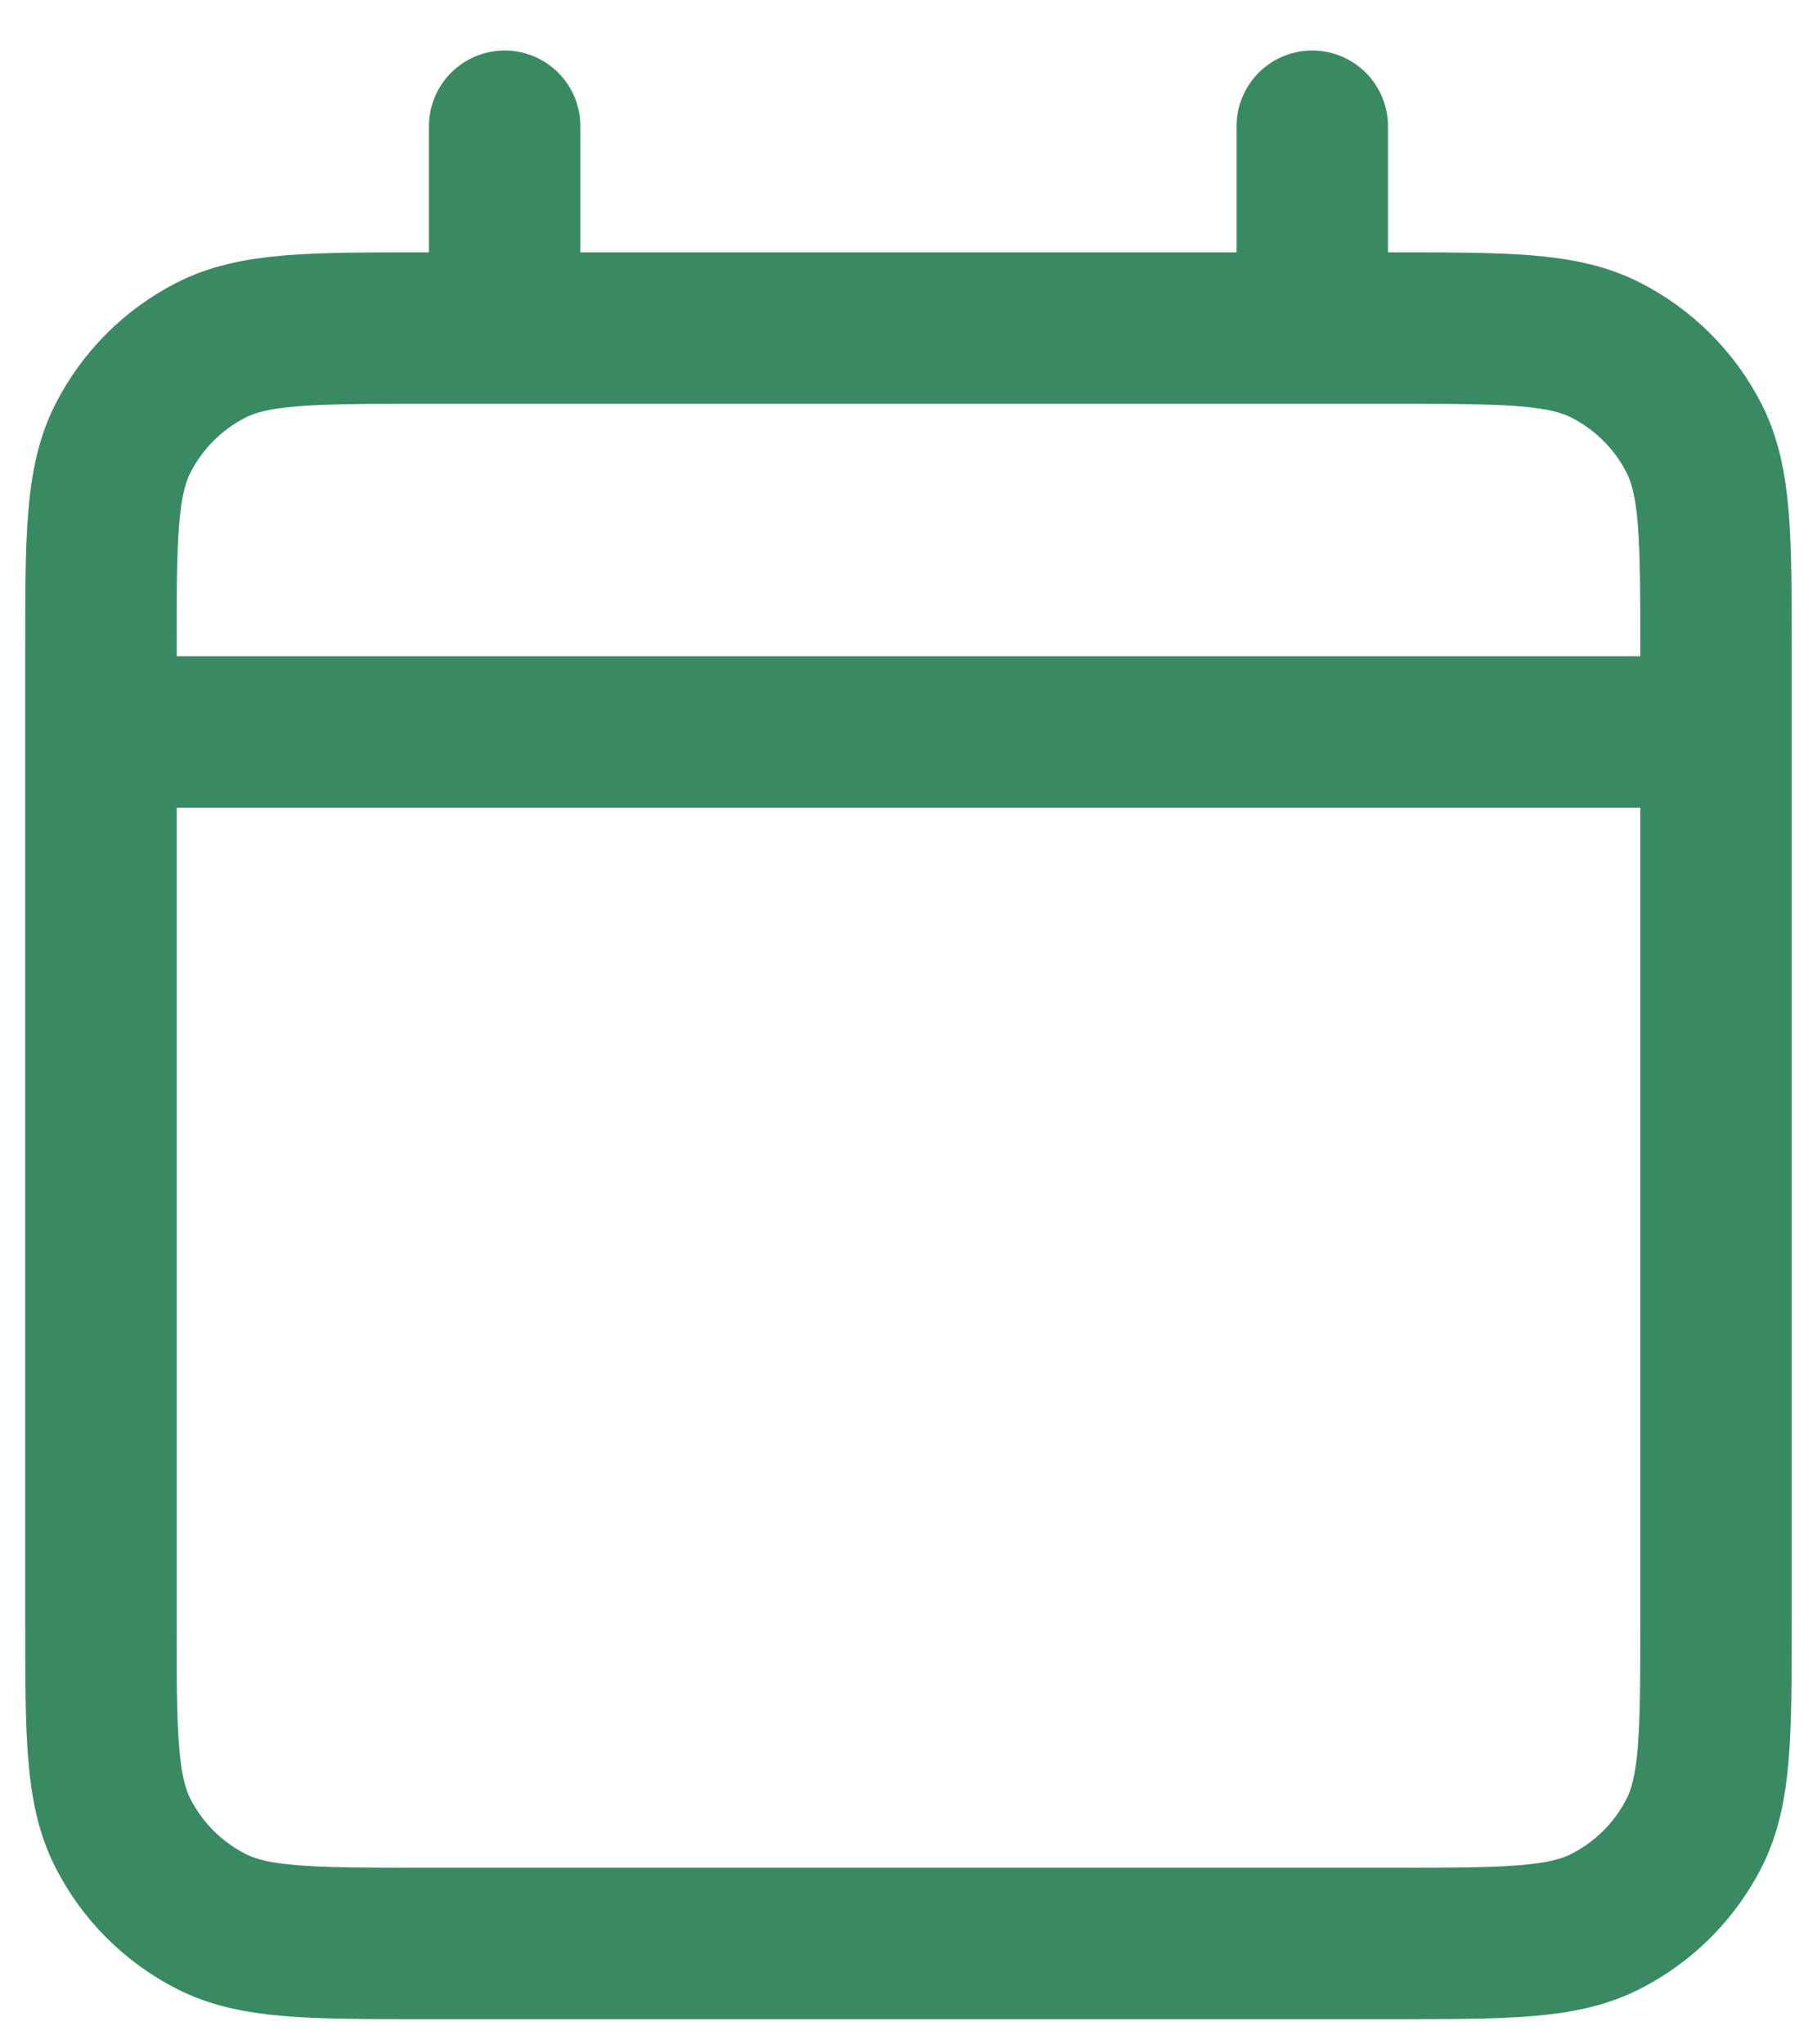 <svg xmlns="http://www.w3.org/2000/svg" width="24" height="27" viewBox="0 0 24 27" fill="none"><path d="M1.333 9.667H22.666M1.333 9.667V21.4C1.333 22.893 1.333 23.64 1.624 24.211C1.879 24.712 2.287 25.12 2.789 25.376C3.358 25.667 4.105 25.667 5.596 25.667H18.404C19.894 25.667 20.64 25.667 21.209 25.376C21.712 25.12 22.12 24.712 22.376 24.211C22.666 23.64 22.666 22.896 22.666 21.405V9.667M1.333 9.667V8.6C1.333 7.107 1.333 6.36 1.624 5.789C1.88 5.287 2.286 4.88 2.789 4.624C3.36 4.333 4.106 4.333 5.6 4.333H6.666M22.666 9.667V8.596C22.666 7.105 22.666 6.359 22.376 5.789C22.12 5.287 21.711 4.879 21.209 4.624C20.64 4.333 19.893 4.333 18.4 4.333H17.333M6.666 4.333H17.333M6.666 4.333V1.667M17.333 4.333V1.667" stroke="#398A62" stroke-width="2" stroke-linecap="round" stroke-linejoin="round"></path></svg>